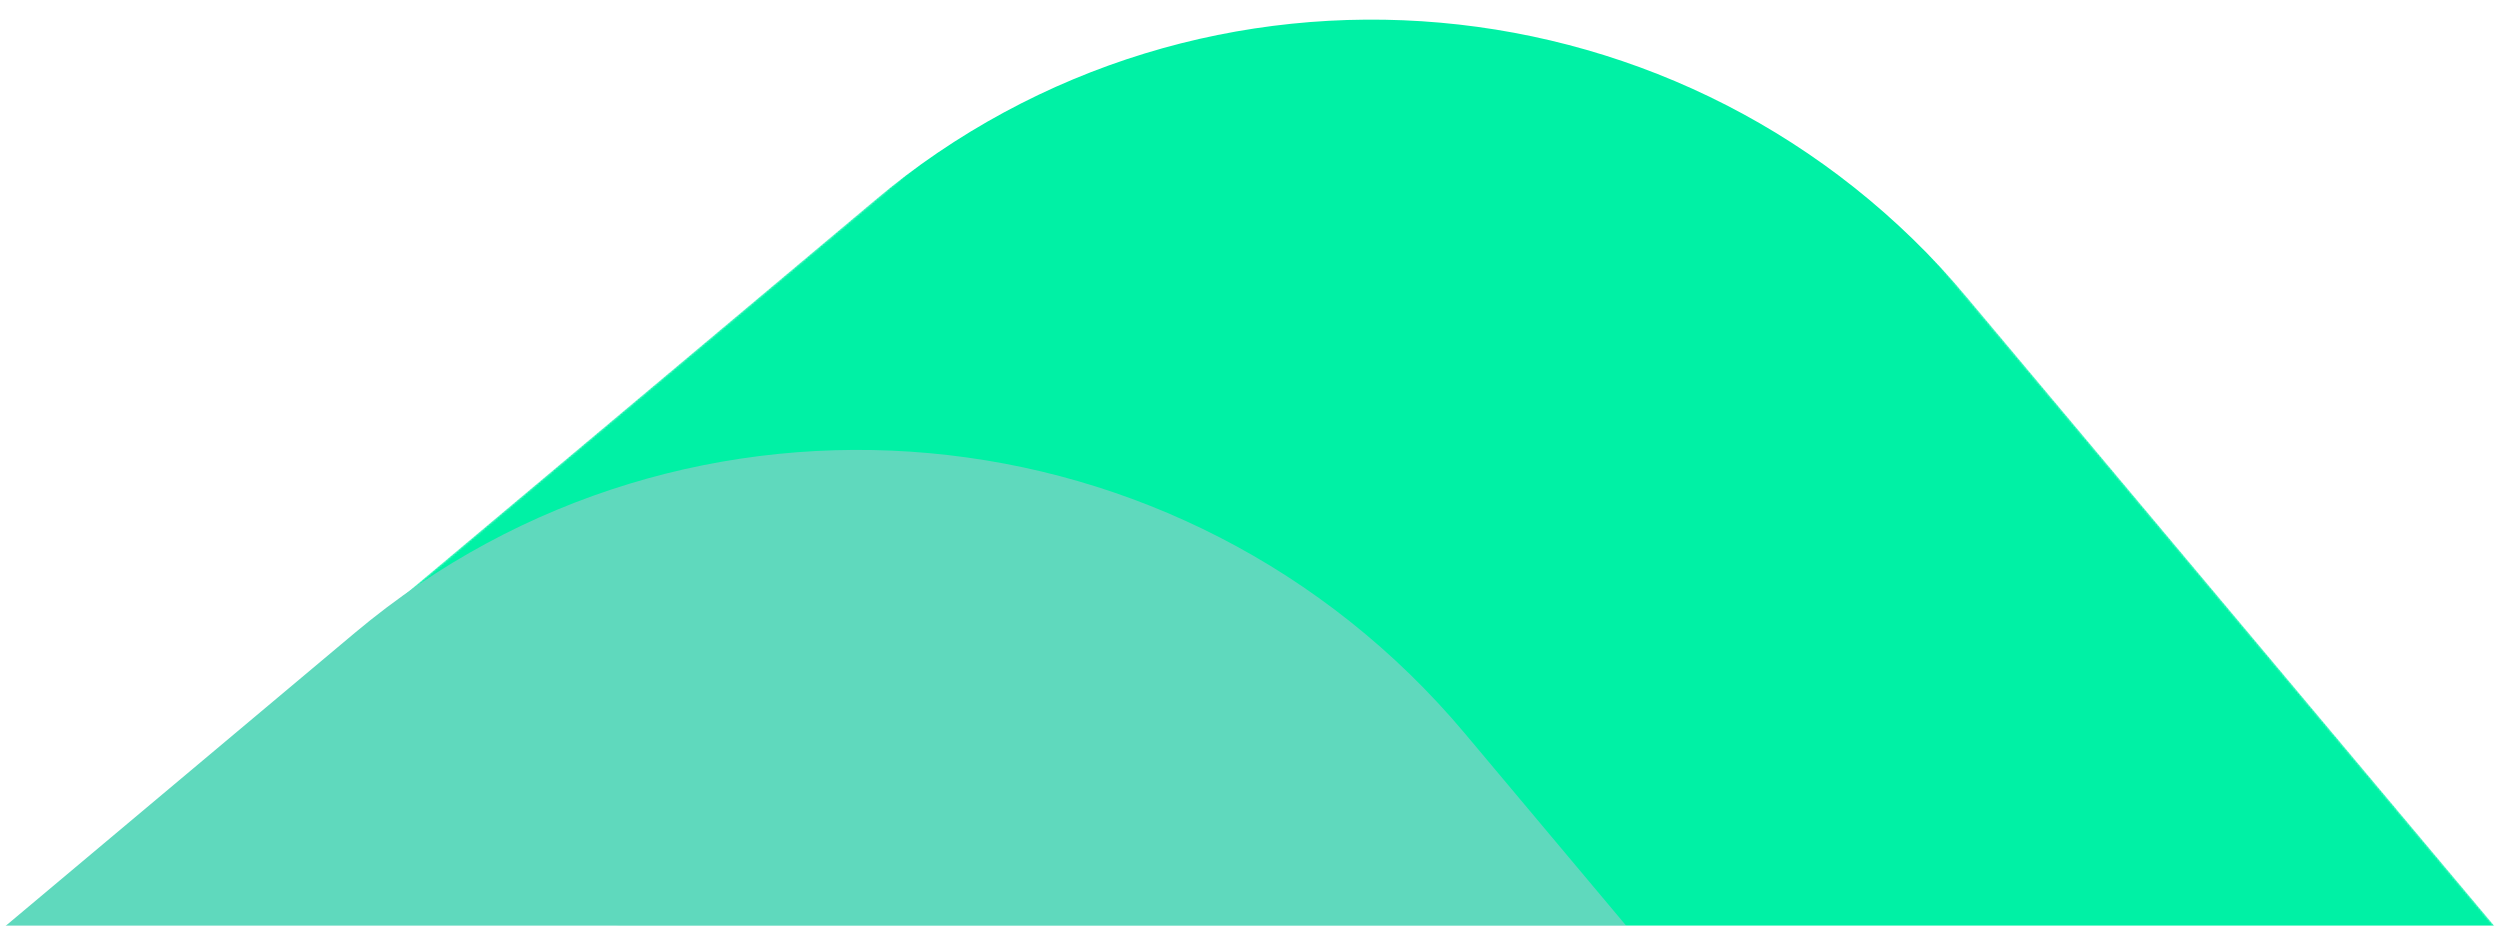 <svg width="1161" height="430" viewBox="0 0 1161 430" fill="none" xmlns="http://www.w3.org/2000/svg">
<mask id="mask0_36_5739" style="mask-type:alpha" maskUnits="userSpaceOnUse" x="0" y="0" width="1161" height="430">
<rect width="1161" height="430" fill="white"/>
</mask>
<g mask="url(#mask0_36_5739)">
<mask id="mask1_36_5739" style="mask-type:alpha" maskUnits="userSpaceOnUse" x="170" y="-139" width="1530" height="1644">
<path fill-rule="evenodd" clip-rule="evenodd" d="M681.701 -138.118L1699.71 1075.1L1188.07 1504.42L170.063 291.197L681.701 -138.118Z" fill="white"/>
</mask>
<g mask="url(#mask1_36_5739)">
<path fill-rule="evenodd" clip-rule="evenodd" d="M1188.08 1504.42L170.063 291.197L406.067 93.167C558.297 -34.569 785.476 -14.446 913.48 138.104L1699.71 1075.1L1188.08 1504.42Z" fill="#00F1A5"/>
</g>
<path fill-rule="evenodd" clip-rule="evenodd" d="M746.16 1472.77L-74.53 494.708L164.787 293.897C319.155 164.367 549.964 185.298 680.318 340.648L1264.98 1037.43L746.16 1472.77Z" fill="#5FD9BD"/>
<mask id="mask2_36_5739" style="mask-type:alpha" maskUnits="userSpaceOnUse" x="-674" y="294" width="1472" height="1459">
<path fill-rule="evenodd" clip-rule="evenodd" d="M163.554 294.932L797.466 1050.4L-39.744 1752.9L-673.656 997.434L163.554 294.932Z" fill="white"/>
</mask>
<g mask="url(#mask2_36_5739)">
<path fill-rule="evenodd" clip-rule="evenodd" d="M797.466 1050.4L396.123 572.096C268.148 419.581 39.972 400.358 -113.526 529.158L-135.135 547.29L-135.988 546.274L-673.659 997.433L-326.383 1411.3L-5.073 1141.69L281.565 1483.29L797.466 1050.4Z" fill="#00D5D4"/>
</g>
</g>
</svg>
